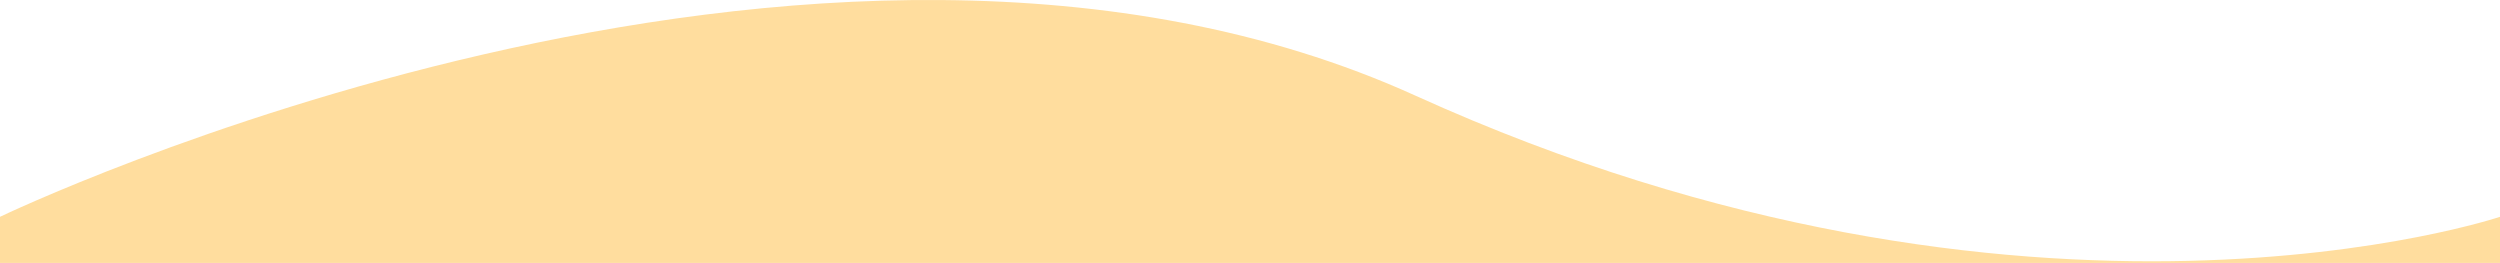 <svg xmlns="http://www.w3.org/2000/svg" width="1920" height="202" viewBox="0 0 1920 202" fill="none"><path d="M0 166.506C0.374 166.326 627.677 -134.934 1087 73.429C1559.5 287.769 1920 166.506 1920 166.506V201.929H0V166.506Z" fill="#FFDD9E"></path></svg>